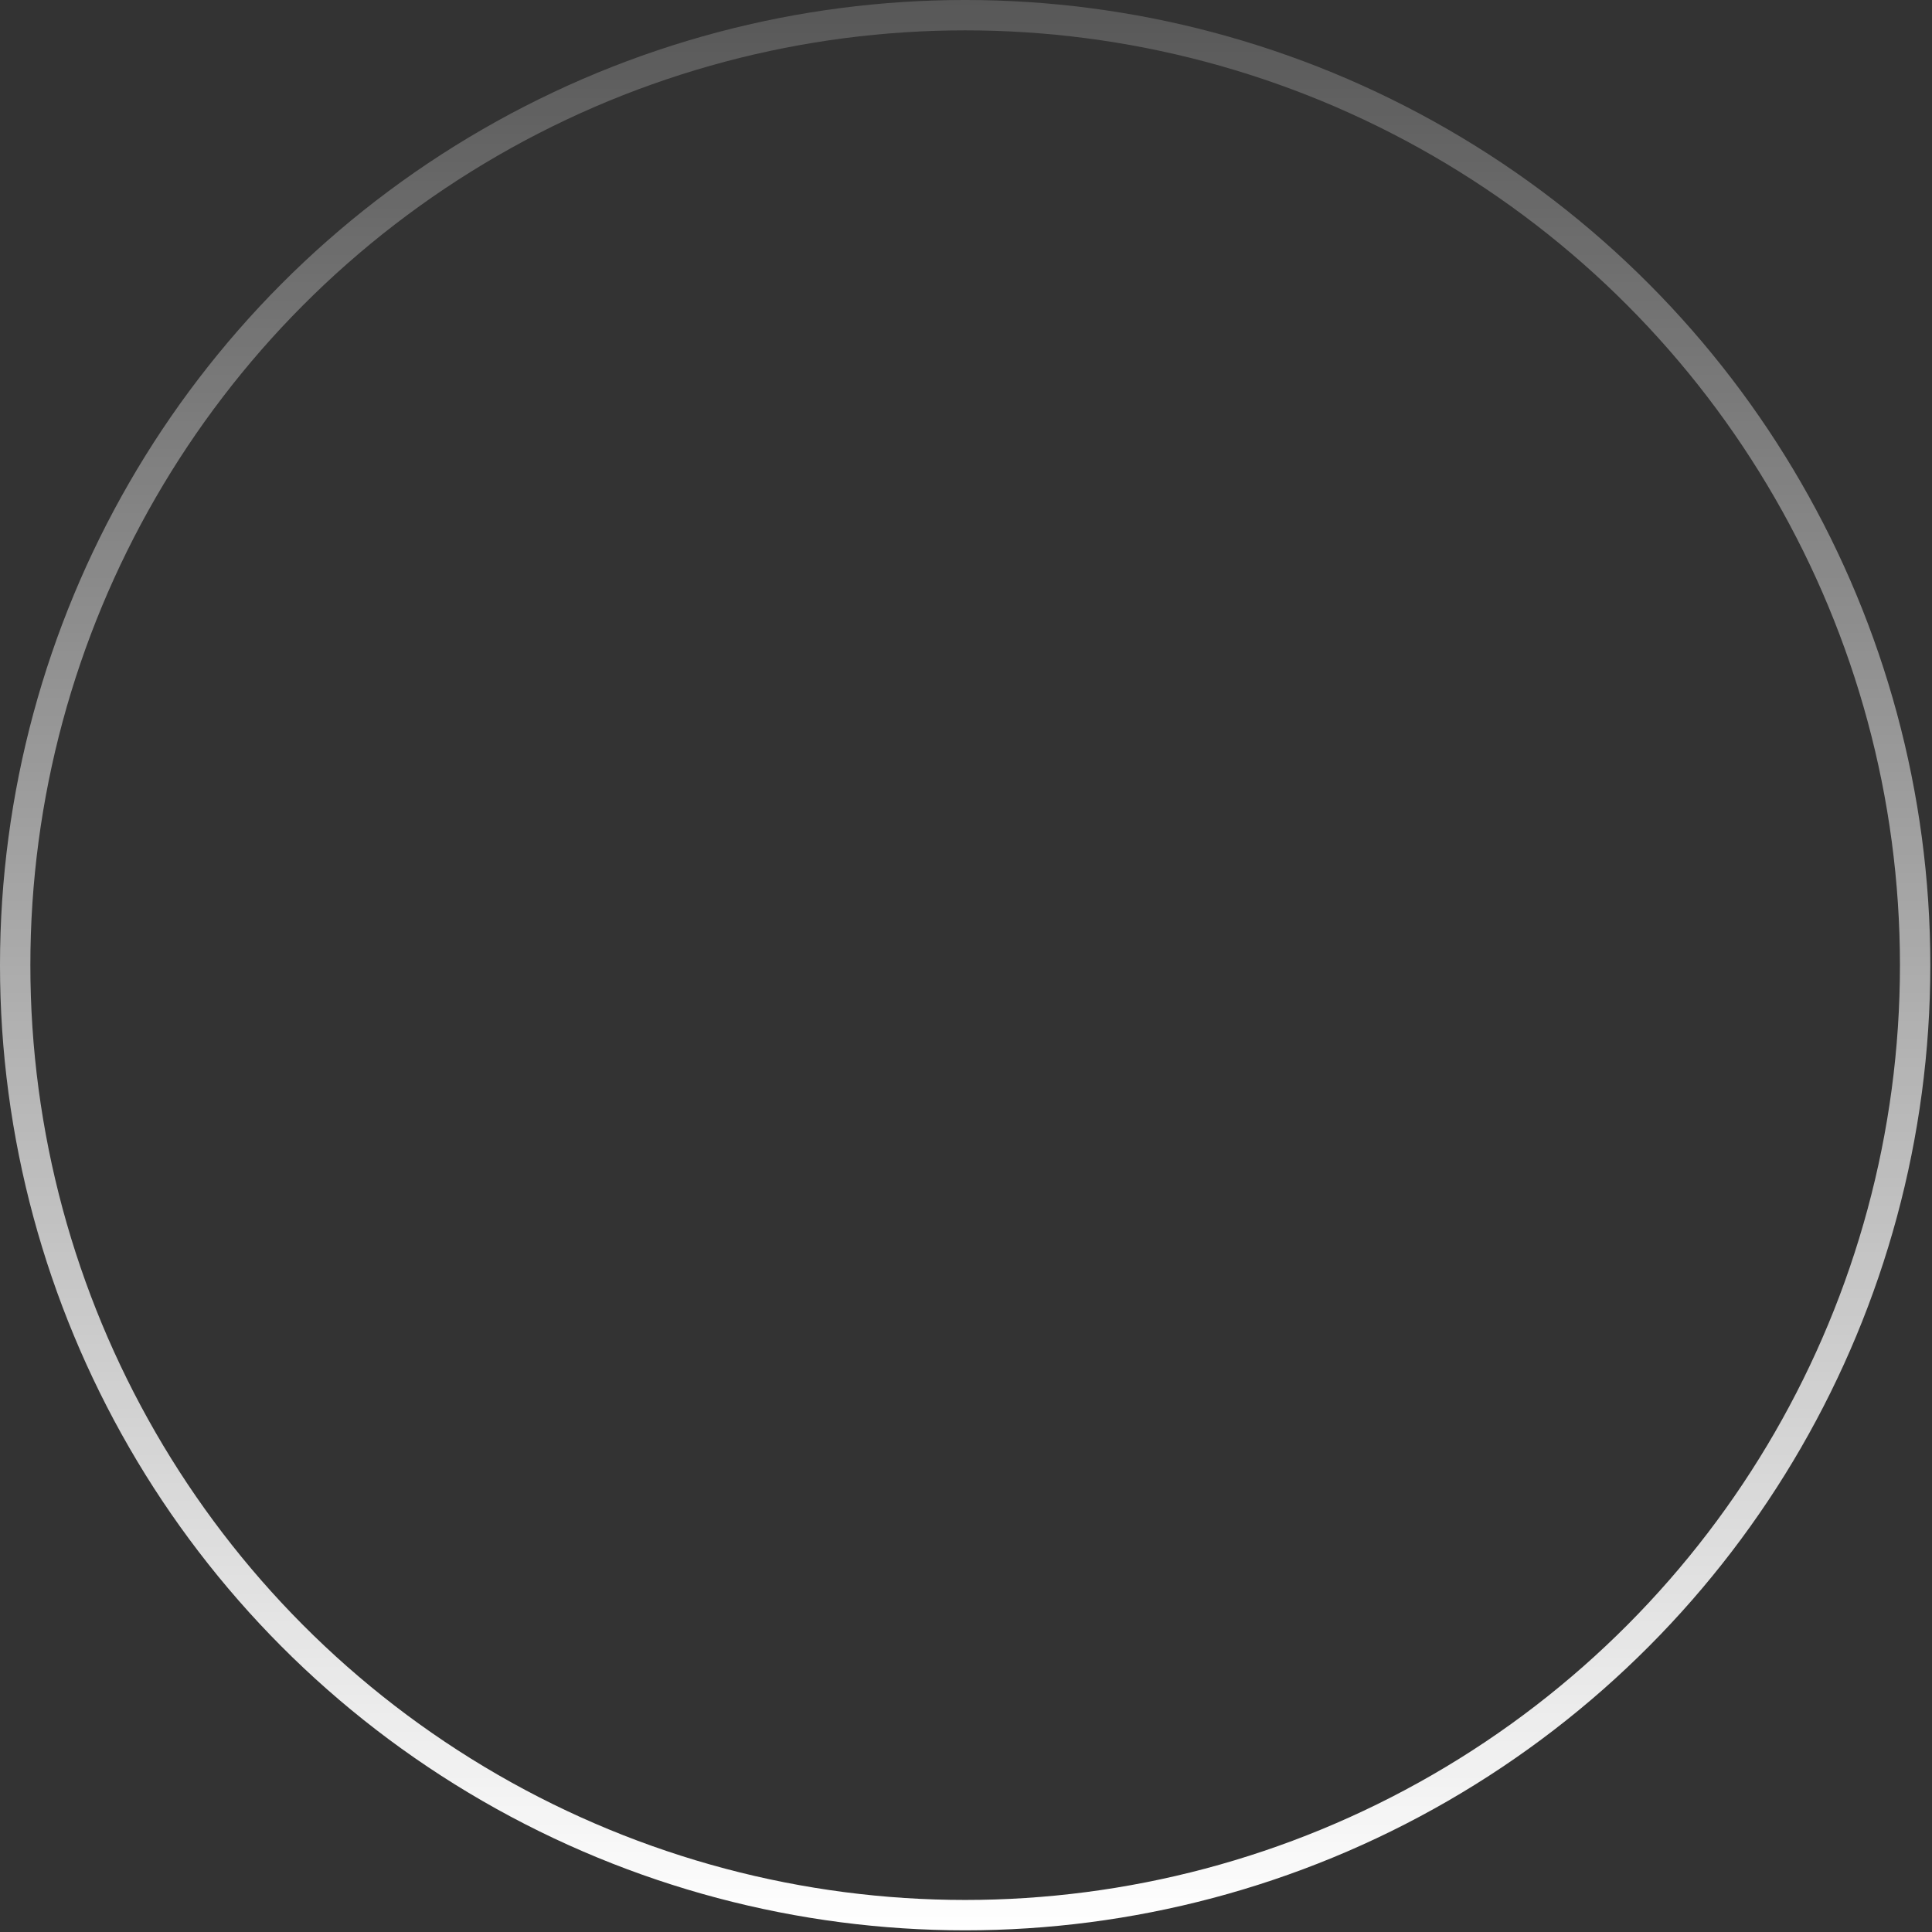 <?xml version="1.0" encoding="utf-8"?>
<svg xmlns="http://www.w3.org/2000/svg" fill="none" height="100%" overflow="visible" preserveAspectRatio="none" style="display: block;" viewBox="0 0 202 202" width="100%">
<rect x="0" y="0" width="202" height="202" fill="#333333" stroke="none"/>
<circle cx="100.912" cy="100.912" id="Ellipse 80" r="99.325" stroke="url(#paint0_linear_0_377)" stroke-width="3.175"/>
<defs>
<linearGradient gradientUnits="userSpaceOnUse" id="paint0_linear_0_377" x1="100.912" x2="100.912" y1="0" y2="201.825">
<stop stop-color="white" stop-opacity="0.18"/>
<stop offset="1" stop-color="white"/>
</linearGradient>
</defs>
</svg>